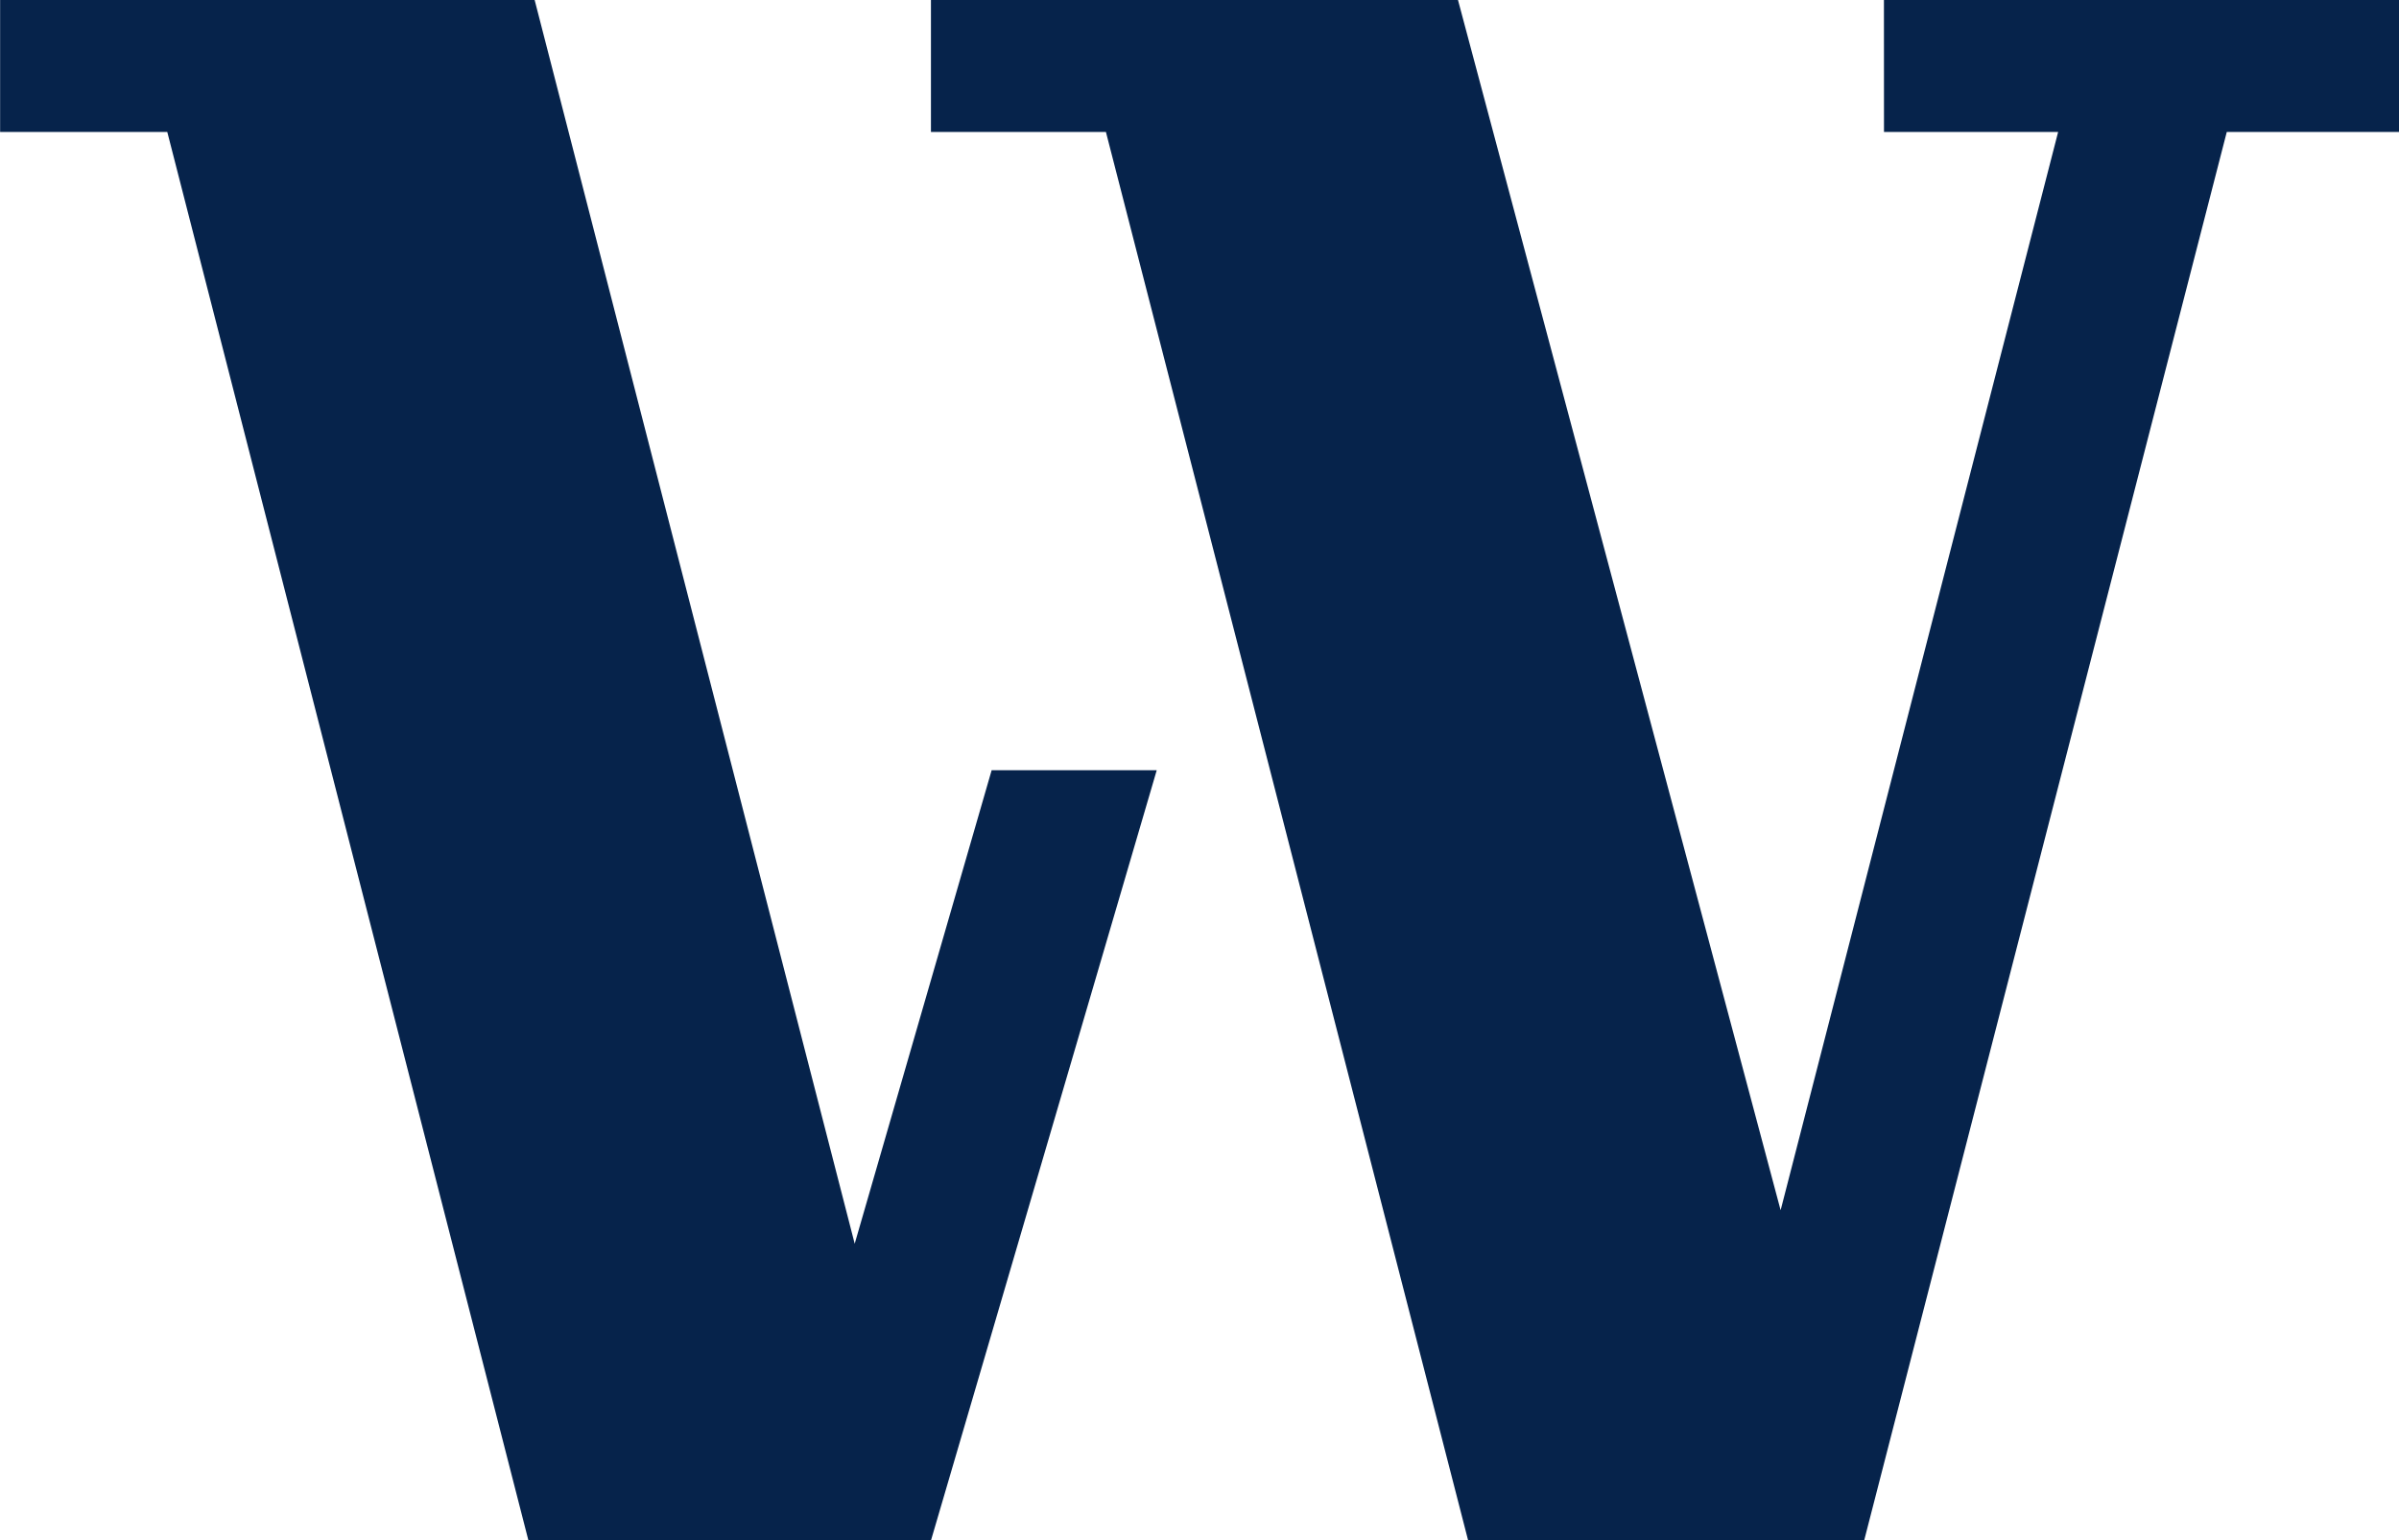 <?xml version="1.0" encoding="UTF-8"?> <svg xmlns="http://www.w3.org/2000/svg" width="42.636" height="27.379" viewBox="0 0 42.636 27.379"><g id="Group_154" data-name="Group 154" transform="translate(-45.683 -34.617)"><path id="Path_4754" data-name="Path 4754" d="M183.218,94.846h3.095l-4.932,19.165L175.647,92.5H166.28v2.346h3.11l6.437,25.033h7.039l6.444-25.033h3.061V92.5h-9.154Z" transform="translate(-104.052 -57.883)" fill="#06234b"></path><path id="Path_4755" data-name="Path 4755" d="M137.26,114.606,131.572,92.5h-9.5v2.346h2.971l6.418,25.033h7.155l4.012-13.689h-2.934Z" transform="translate(-76.387 -57.883)" fill="#06234b"></path></g></svg> 